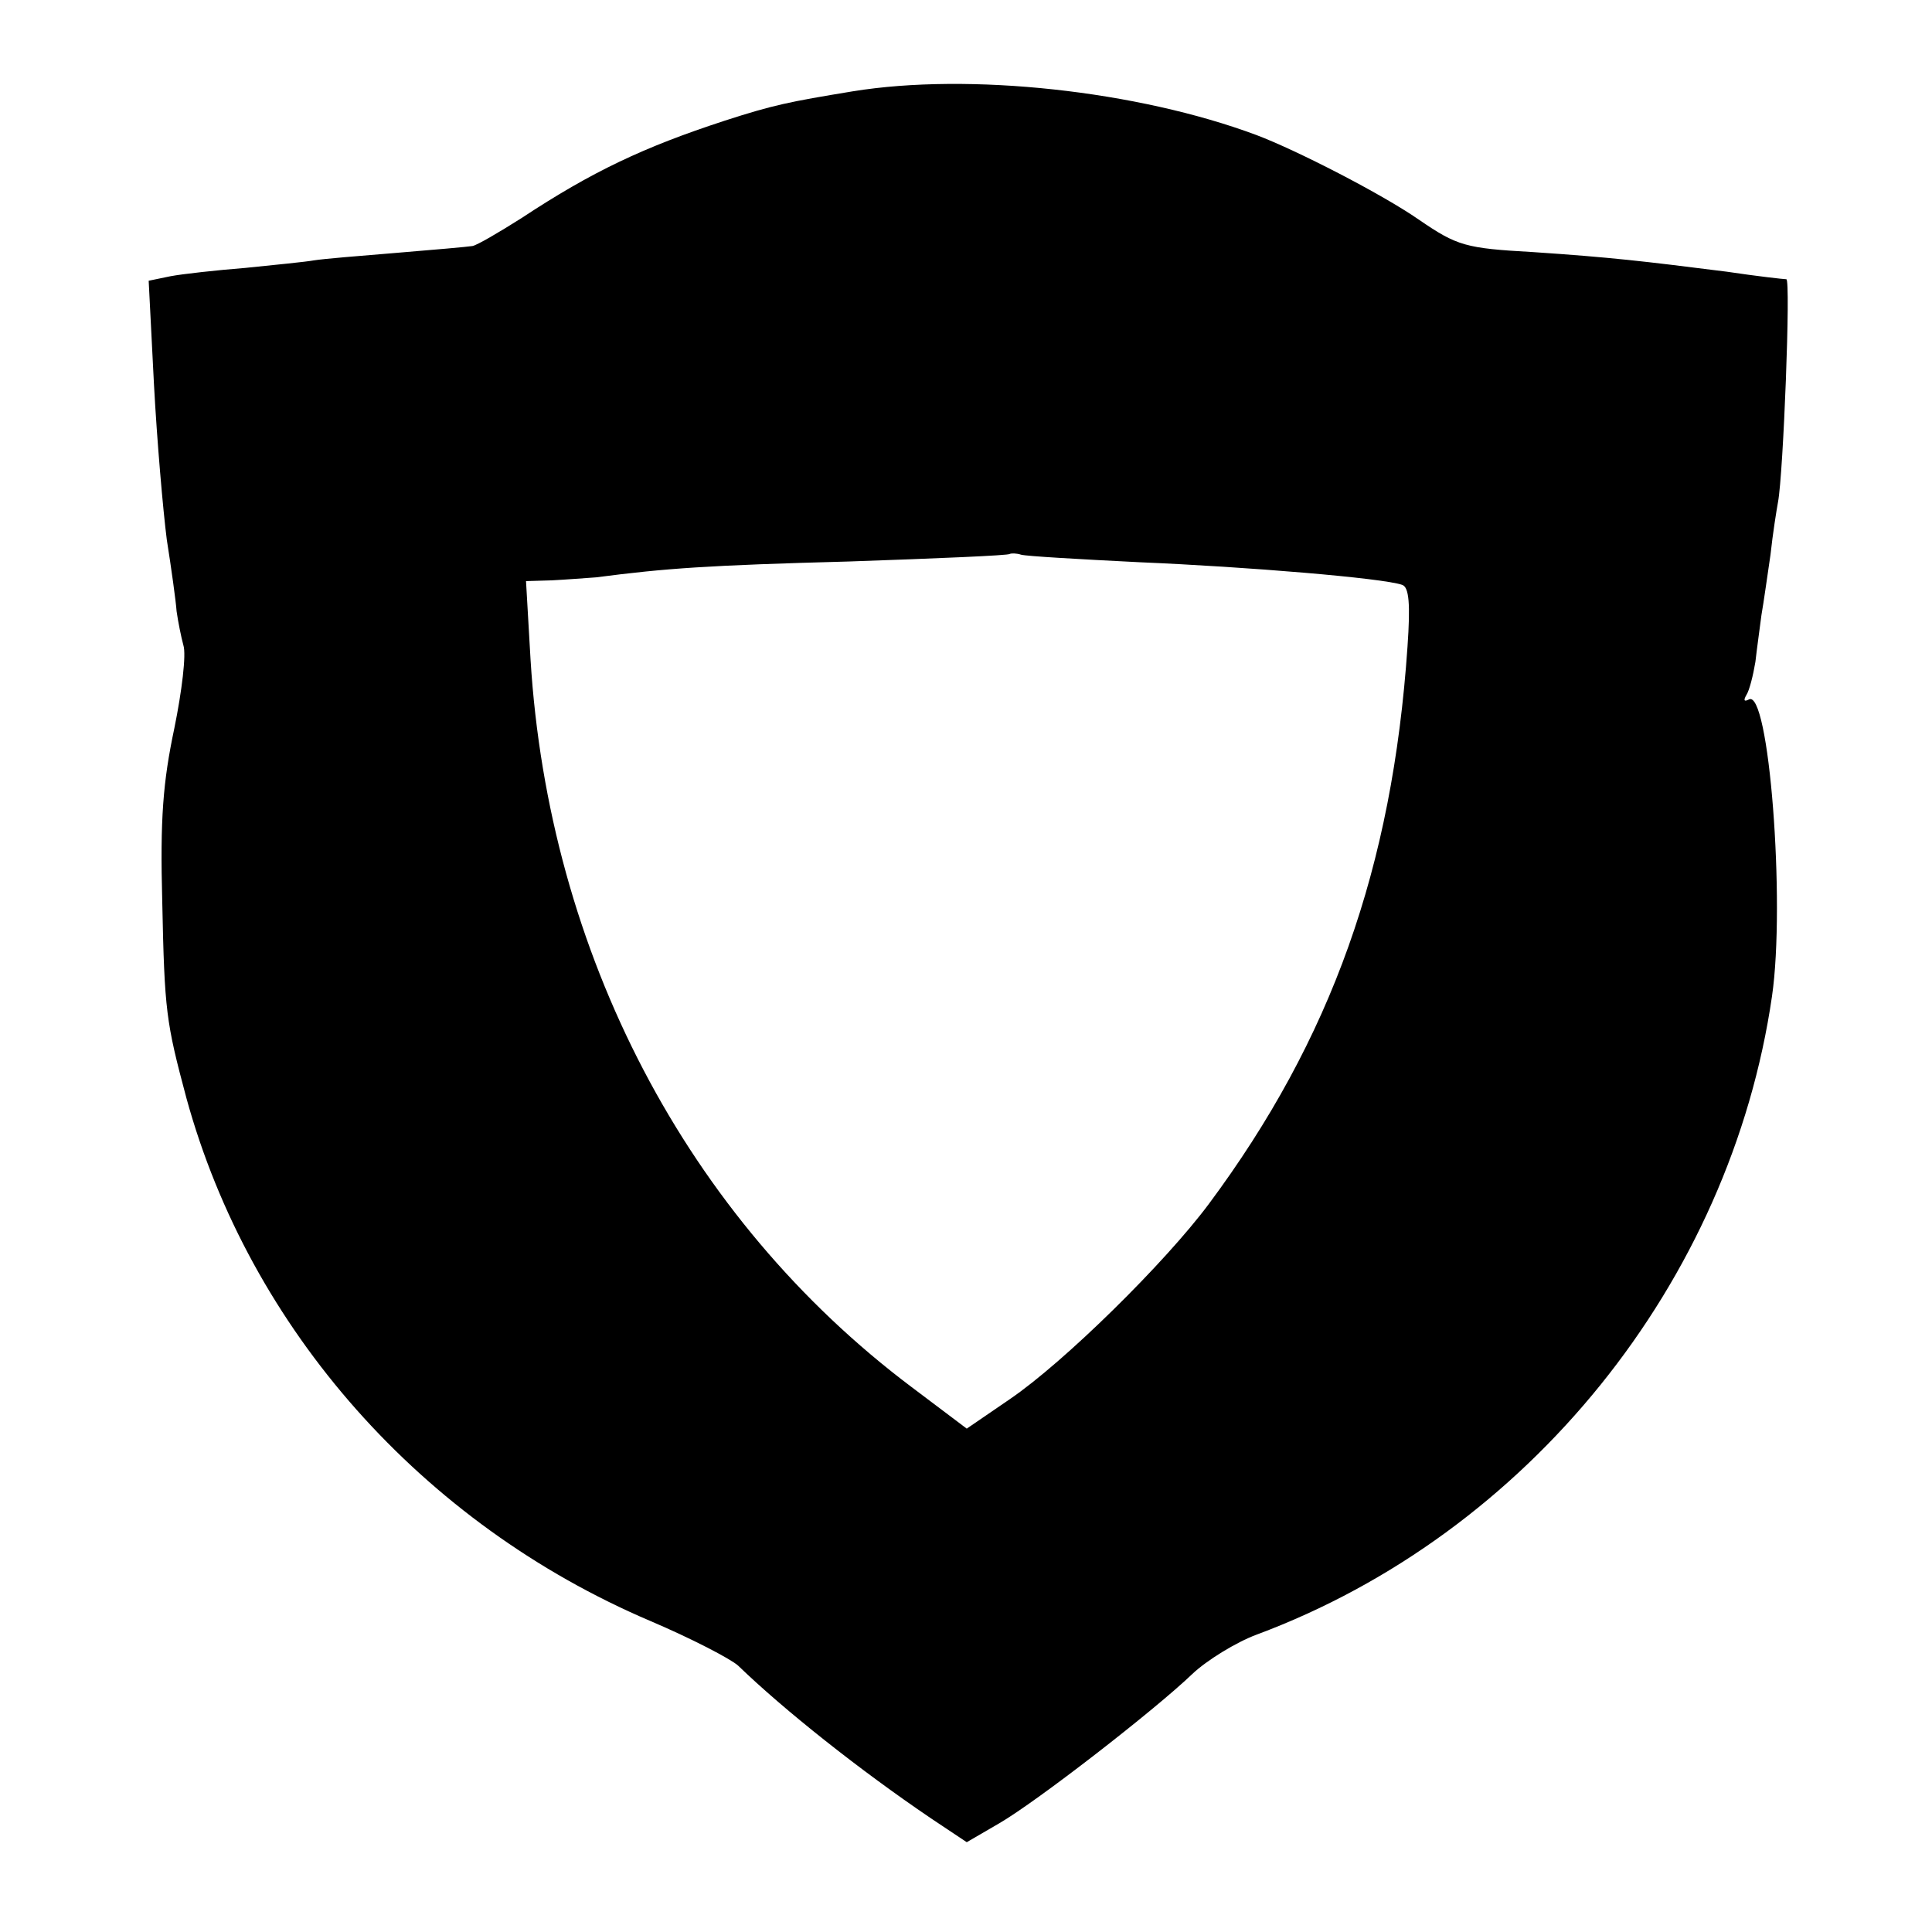 <?xml version="1.0" standalone="no"?>
<!DOCTYPE svg PUBLIC "-//W3C//DTD SVG 20010904//EN"
 "http://www.w3.org/TR/2001/REC-SVG-20010904/DTD/svg10.dtd">
<svg version="1.0" xmlns="http://www.w3.org/2000/svg"
 width="256pt" height="256pt" viewBox="0 0 256 256"
 preserveAspectRatio="xMidYMid meet">
<g transform="translate(0,256) scale(0.1,-0.1)"
fill="#000000" stroke="none">
<path d="M1130 2439 c-85 -14 -105 -18 -170 -39 -107 -35 -175 -67 -269 -129
-30 -19 -59 -36 -65 -37 -6 -1 -51 -5 -100 -9 -49 -4 -98 -8 -110 -10 -11 -2
-52 -6 -91 -10 -38 -3 -83 -8 -99 -11 l-29 -6 7 -137 c4 -75 12 -167 17 -206
6 -38 12 -81 13 -95 2 -14 6 -34 9 -45 4 -12 -2 -61 -12 -110 -15 -71 -19
-120 -16 -230 3 -145 5 -159 32 -260 84 -306 312 -564 615 -693 54 -23 106
-50 116 -59 61 -59 162 -139 255 -202 l48 -32 43 25 c50 29 206 150 256 198
19 18 58 42 85 52 360 134 628 467 683 846 18 124 -4 410 -31 393 -6 -3 -7 -1
-3 6 4 6 9 26 12 44 2 18 6 46 8 62 3 17 8 53 12 80 3 28 8 59 10 70 7 37 17
295 11 295 -3 0 -39 4 -79 10 -111 14 -153 19 -257 26 -89 5 -100 8 -151 43
-49 34 -162 92 -215 112 -158 59 -381 83 -535 58z m380 -624 c142 -6 323 -21
348 -30 9 -3 11 -25 7 -82 -20 -293 -101 -520 -263 -738 -58 -78 -192 -210
-264 -259 l-57 -39 -73 55 c-298 224 -481 575 -505 964 l-6 104 34 1 c19 1 45
3 59 4 92 12 148 16 335 21 116 4 212 8 213 10 2 1 9 1 15 -1 7 -2 77 -6 157
-10z"/>
</g>
</svg>
